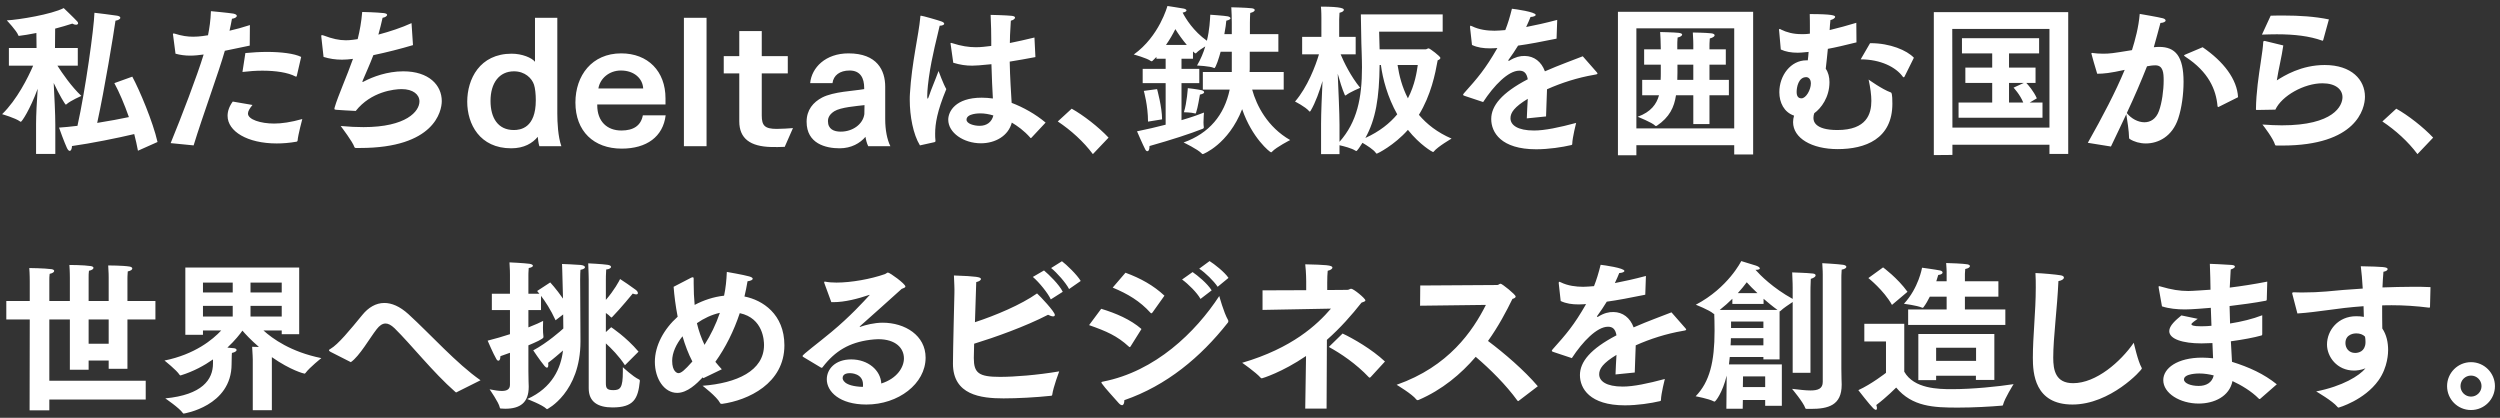 <svg width="371" height="62" viewBox="0 0 371 62" fill="none" xmlns="http://www.w3.org/2000/svg"><rect x="0" y="0" width="371" height="62" fill="#333333" stroke="none"/><path d="M23.376 21.072L20.472 22.368C20.328 21.576 20.136 20.736 19.92 19.896C17.496 20.472 13.464 21.288 10.68 21.672C10.68 22.08 10.536 22.392 10.344 22.392C10.224 22.392 10.056 22.248 9.912 21.912C9.576 21.192 8.832 19.176 8.76 18.936C9.552 18.888 10.488 18.792 11.496 18.672C12.672 13.392 13.944 4.224 14.016 1.896C14.16 1.896 16.92 2.256 17.376 2.328C17.688 2.376 17.856 2.496 17.856 2.64C17.856 2.808 17.592 3 17.136 3.072C16.872 4.992 15.528 13.176 14.424 18.24C16.2 17.952 17.928 17.64 19.128 17.376C18.456 15.456 17.688 13.656 16.968 12.336L19.632 11.376C20.712 13.368 22.704 18.096 23.376 21.072ZM5.352 22.848V18.408C5.352 17.112 5.472 14.88 5.592 13.176C4.44 16.296 3.24 18.072 3.096 18.072C3.072 18.072 3.024 18.072 2.976 18.024C2.304 17.52 0.312 16.944 0.312 16.944C2.52 14.808 4.176 11.472 4.92 9.744H1.32V7.128H5.424L5.4 4.896C4.32 5.112 3.408 5.256 2.952 5.304C2.88 5.304 2.832 5.328 2.808 5.328C2.76 5.328 2.736 5.304 2.712 5.232C2.472 4.56 1.008 3.024 1.008 3.024C2.832 2.928 7.632 2.136 9.456 1.2C9.456 1.2 10.968 2.64 11.472 3.192C11.544 3.288 11.592 3.36 11.592 3.456C11.592 3.576 11.472 3.672 11.28 3.672C11.112 3.672 10.944 3.624 10.728 3.504C9.936 3.768 9.072 4.008 8.184 4.248L8.16 7.128H11.544V9.744H8.52C9.24 10.872 10.608 12.864 12.072 14.232C12.072 14.232 10.44 14.952 9.888 15.456C9.84 15.504 9.792 15.528 9.768 15.528C9.672 15.528 8.808 14.112 7.968 12.312C8.064 14.112 8.208 16.944 8.208 18.504V22.848H5.352ZM35.981 10.68L36.413 7.872C37.445 7.776 38.549 7.704 39.605 7.704C41.717 7.704 43.685 7.944 44.693 8.448L44.045 11.256C44.021 11.328 43.997 11.376 43.949 11.376C43.925 11.376 43.901 11.376 43.853 11.352C42.725 10.752 40.901 10.488 38.933 10.488C37.973 10.488 36.965 10.56 35.981 10.68ZM34.541 15.072L37.469 15.576C37.037 16.104 36.797 16.512 36.797 16.848C36.797 17.736 38.669 18.336 40.685 18.336C41.789 18.336 43.157 18.144 44.861 17.664C44.861 17.664 44.213 20.088 44.165 20.856C44.141 20.928 44.117 21 44.021 21.024C42.941 21.216 41.957 21.288 41.069 21.288C36.701 21.288 33.773 19.488 33.773 17.184C33.773 16.512 34.013 15.792 34.541 15.072ZM28.733 21.576L25.325 21.24C26.933 17.328 29.261 11.232 30.221 8.088C29.525 8.184 28.853 8.256 28.229 8.256C27.461 8.256 26.741 8.16 26.045 7.968L25.685 5.208C25.685 5.16 25.661 5.112 25.661 5.064C25.661 4.992 25.685 4.968 25.757 4.968C25.805 4.968 25.853 4.968 25.925 4.992C26.981 5.328 27.821 5.448 28.661 5.448C28.925 5.448 29.597 5.448 30.869 5.232C31.085 4.152 31.253 3.024 31.301 1.656C31.301 1.656 33.869 1.896 34.613 2.016C34.997 2.088 35.141 2.232 35.141 2.352C35.141 2.544 34.853 2.736 34.421 2.784C34.349 3.24 34.205 3.912 34.061 4.56C35.021 4.344 36.053 4.056 37.085 3.72L37.061 6.768C35.813 7.032 34.541 7.296 33.365 7.536C32.525 10.536 30.053 17.256 28.733 21.576ZM48.015 8.448L47.679 5.424C47.679 5.4 47.679 5.376 47.679 5.328C47.679 5.232 47.703 5.208 47.775 5.208C47.847 5.208 47.967 5.256 48.063 5.28C49.335 5.76 50.319 5.976 51.327 5.976C51.663 5.976 52.023 5.952 52.383 5.904C52.623 5.88 52.839 5.832 53.079 5.808C53.391 4.56 53.631 3.24 53.751 1.776C53.919 1.776 55.839 1.824 56.967 1.944C57.303 1.992 57.447 2.088 57.447 2.208C57.447 2.376 57.159 2.592 56.775 2.64C56.607 3.384 56.391 4.296 56.151 5.136C57.855 4.68 59.607 4.104 61.071 3.432L61.287 6.696C59.439 7.248 57.351 7.776 55.407 8.184C54.879 9.576 54.207 11.04 53.847 11.904C53.799 12.024 53.775 12.096 53.775 12.144C53.775 12.168 53.775 12.168 53.799 12.168C53.847 12.168 53.919 12.144 54.039 12.072C55.311 11.4 57.471 10.584 59.847 10.584C63.663 10.584 65.559 12.648 65.559 15C65.559 16.512 64.455 21.96 53.439 21.96C53.223 21.96 53.031 21.96 52.815 21.96C52.695 21.96 52.647 21.936 52.599 21.84C52.335 21.024 50.727 18.936 50.559 18.696C51.807 18.816 52.935 18.864 53.943 18.864C60.303 18.864 62.247 16.512 62.247 15.048C62.247 14.04 61.311 13.224 59.607 13.224C58.503 13.224 55.071 13.584 52.791 16.464C52.407 16.464 49.935 16.296 49.935 16.296C49.719 16.272 49.623 16.272 49.623 16.128C49.623 16.08 49.647 16.008 49.671 15.912C50.151 14.256 51.519 11.208 52.383 8.736C51.807 8.808 51.279 8.856 50.751 8.856C49.767 8.856 48.879 8.712 48.015 8.448ZM83.305 21.696H80.041C79.897 21.264 79.849 20.664 79.801 20.304C79.033 21.24 77.785 22.008 75.865 22.008C71.185 22.008 69.337 18.408 69.337 15.096C69.337 11.736 71.185 7.968 75.937 7.968C77.473 7.968 78.913 8.568 79.393 9.168V2.64H82.705V16.848C82.705 18.144 82.801 20.256 83.305 21.696ZM76.249 19.296C77.233 19.296 79.513 19.008 79.513 14.88C79.513 13.968 79.417 13.08 79.249 12.576C78.937 11.616 77.905 10.584 76.273 10.584C74.089 10.584 72.793 12.312 72.793 14.976C72.793 17.496 73.897 19.296 76.249 19.296ZM95.4 17.112H98.784C98.4 20.28 95.976 22.056 92.256 22.056C88.128 22.056 85.392 19.488 85.392 15.216C85.392 11.208 87.84 7.92 92.184 7.92C96.144 7.92 98.76 10.56 98.76 14.592V15.504H88.632C88.632 15.552 88.632 15.576 88.632 15.624C88.632 18.024 90.096 19.368 92.208 19.368C94.008 19.368 95.112 18.648 95.4 17.112ZM88.8 13.128H95.448C95.376 11.664 94.128 10.464 92.136 10.464C90.408 10.464 89.04 11.64 88.8 13.128ZM101.492 21.696V2.64H104.852V21.696H101.492ZM109.708 18V10.896H107.404V8.328H109.708V4.608H113.044V8.328H116.908V10.896H113.044V17.136C113.044 18.648 113.5 19.128 115.276 19.128C115.924 19.128 117.172 19.056 117.676 19.008L116.452 21.792C115.876 21.816 114.94 21.84 114.46 21.816C111.34 21.744 109.708 20.568 109.708 18ZM132.133 21.696H128.845C128.629 21.288 128.485 20.64 128.437 20.304C127.645 21.24 126.349 22.008 124.597 22.008C122.533 22.008 119.701 21.312 119.701 18.072C119.701 16.296 120.685 15.168 122.005 14.472C123.733 13.584 126.637 13.512 128.245 13.224C128.245 13.152 128.245 13.104 128.245 13.032C128.245 11.64 127.717 10.464 126.085 10.464C124.621 10.464 123.685 11.184 123.541 12.336H120.229C120.445 10.032 122.509 7.92 125.917 7.92C130.189 7.92 131.365 10.464 131.365 12.864C131.365 12.888 131.365 12.912 131.365 12.936V17.688C131.365 19.296 131.653 20.736 132.133 21.696ZM128.269 16.944L128.293 15.6C127.093 15.744 124.765 15.912 123.805 16.512C122.893 17.088 122.869 17.736 122.869 17.976C122.869 19.176 123.757 19.536 124.765 19.536C126.517 19.536 128.053 18.456 128.269 16.944ZM141.464 9.312L141.08 6.6C141.056 6.528 141.056 6.48 141.056 6.456C141.056 6.408 141.08 6.36 141.128 6.36C141.176 6.36 141.248 6.384 141.32 6.408C142.64 6.84 143.768 7.008 144.824 7.008C145.592 7.008 146.312 6.912 147.104 6.816V6.12C147.104 5.04 147.08 3.648 147.008 2.208C147.008 2.208 149.336 2.256 150.176 2.352C150.512 2.4 150.632 2.496 150.632 2.616C150.632 2.784 150.392 2.976 150.008 3.072C149.96 3.744 149.912 5.016 149.888 5.232C149.888 5.616 149.864 6 149.864 6.384C150.992 6.168 152.192 5.88 153.512 5.568L153.656 8.472C152.288 8.736 151.016 8.952 149.84 9.144C149.888 11.568 150.032 13.632 150.128 15.264C151.832 15.912 153.656 16.92 155.168 18.192L153.08 20.424C153.032 20.472 153.008 20.496 152.96 20.496C152.936 20.496 152.912 20.472 152.888 20.424C151.952 19.368 150.992 18.696 150.152 18.192C149.648 20.16 147.704 21.264 145.568 21.264C143 21.264 140.72 19.704 140.72 17.76C140.72 16.56 141.776 14.496 145.688 14.496C146.264 14.496 146.816 14.544 147.344 14.616C147.272 13.32 147.176 11.496 147.128 9.528C145.52 9.696 144.704 9.744 144.272 9.744C143.336 9.744 142.496 9.624 141.464 9.312ZM138.68 21.096L136.52 21.576C135.512 19.944 135.008 17.208 135.008 14.832C135.008 14.52 135.008 14.208 135.032 13.92C135.296 9.312 136.352 5.136 136.568 2.592C136.592 2.4 136.568 2.328 136.664 2.328C136.88 2.328 139.304 3.024 139.736 3.192C140 3.288 140.12 3.408 140.12 3.528C140.12 3.672 139.856 3.816 139.448 3.816C139.136 5.28 138.296 8.256 137.84 11.544C137.792 11.88 137.6 13.32 137.6 14.28C137.6 14.52 137.624 14.64 137.672 14.64C137.72 14.64 137.792 14.472 137.912 14.112C138.152 13.344 138.824 11.808 139.28 10.536C139.28 10.536 140 12.504 140.432 13.224C139.064 16.512 138.776 18.384 138.776 19.824C138.776 20.16 138.776 20.52 138.824 20.88C138.824 20.904 138.824 20.928 138.824 20.928C138.824 21.048 138.752 21.048 138.68 21.096ZM147.416 17.136C146.792 16.944 146.12 16.824 145.472 16.824C145.328 16.824 143.432 16.824 143.432 17.76C143.432 18.36 144.536 18.672 145.376 18.672C146.432 18.672 147.176 18.12 147.416 17.136ZM156.974 18.024L159.038 16.128C160.766 17.088 163.046 18.864 164.51 20.424L162.182 22.872C160.79 21 158.918 19.32 156.974 18.024ZM172.982 18.504V12.336H169.574V10.224H172.982V8.712H171.614V8.448L171.038 9.024C170.99 9.072 170.942 9.096 170.894 9.096C170.87 9.096 170.822 9.072 170.774 9.048C170.198 8.616 168.254 8.088 168.254 8.088C172.046 5.376 173.246 0.888 173.246 0.888C173.246 0.888 175.142 1.176 175.646 1.272C175.91 1.32 176.078 1.44 176.078 1.536C176.078 1.68 175.886 1.8 175.502 1.872C175.958 2.76 177.086 4.608 179.102 6.048C179.51 4.392 179.558 2.952 179.606 2.184C179.606 2.184 181.718 2.328 182.198 2.424C182.438 2.472 182.606 2.592 182.606 2.712C182.606 2.832 182.414 2.976 181.982 3.072C181.958 3.456 181.862 4.176 181.694 5.064H182.798V3.36C182.798 2.928 182.774 1.632 182.726 1.08C182.726 1.08 184.934 1.128 185.726 1.224C186.038 1.248 186.206 1.368 186.206 1.488C186.206 1.656 185.966 1.824 185.534 1.92C185.51 2.232 185.486 2.856 185.486 3.408V5.064H189.71V7.68H185.462V9.936C185.462 10.176 185.462 10.44 185.438 10.68H190.502V13.296H185.822C186.47 15.672 188.102 18.864 191.462 20.784C191.462 20.784 189.422 21.816 188.774 22.512C188.726 22.56 188.678 22.608 188.63 22.608C188.462 22.608 185.798 20.472 184.334 16.2C182.294 21.432 178.55 22.872 178.502 22.872C178.43 22.872 178.382 22.824 178.334 22.776C177.758 22.152 175.646 21.144 175.646 21.144C179.462 19.776 181.694 17.064 182.486 13.296H178.502V10.68H182.798V7.68H181.142C180.926 8.496 180.422 10.104 180.206 10.104C180.182 10.104 180.158 10.104 180.134 10.08C179.63 9.816 177.638 9.72 177.638 9.72C178.19 8.784 178.598 7.8 178.862 6.888C178.382 7.176 177.83 7.536 177.542 7.848C177.494 7.896 177.47 7.92 177.422 7.92C177.374 7.92 177.35 7.896 177.278 7.848C177.206 7.776 177.11 7.704 177.038 7.632V8.712H175.334V10.224H177.974V12.336H175.334V17.832C176.894 17.376 178.094 16.944 178.67 16.704C178.67 16.704 178.598 17.496 178.598 18.168C178.598 18.432 178.622 18.696 178.646 18.864C178.646 18.888 178.646 18.912 178.646 18.912C178.646 19.032 178.574 19.056 178.502 19.104C176.63 19.848 173.894 20.736 170.582 21.672C170.582 21.72 170.582 21.768 170.582 21.792C170.582 22.224 170.438 22.44 170.27 22.44C170.174 22.44 170.054 22.368 169.958 22.176C169.622 21.552 168.734 19.488 168.734 19.488C170.198 19.2 171.662 18.84 172.982 18.504ZM178.07 14.04C177.974 14.496 177.782 15.888 177.494 16.728C177.47 16.8 177.446 16.848 177.398 16.848C177.374 16.848 177.35 16.848 177.302 16.824C176.846 16.68 175.694 16.656 175.694 16.656C176.15 15.192 176.27 13.08 176.27 13.08C176.27 13.08 177.734 13.248 178.334 13.392C178.526 13.44 178.694 13.56 178.694 13.68C178.694 13.824 178.526 13.944 178.07 14.04ZM172.454 17.712L170.366 18.048C170.366 15.672 169.742 13.488 169.742 13.488L171.71 13.224C171.71 13.224 172.454 15.912 172.454 17.712ZM173.03 6.672H176.126C175.454 5.88 174.878 5.064 174.422 4.32C174.062 5.04 173.606 5.856 173.03 6.672ZM196.046 22.872V18.384C196.046 16.776 196.166 14.112 196.262 12.024C195.83 13.488 195.23 15.216 194.486 16.464C194.438 16.512 194.414 16.56 194.366 16.56C194.342 16.56 194.318 16.56 194.294 16.512C193.694 15.816 192.182 15.072 192.182 15.072C194.03 12.936 195.23 9.768 195.734 8.064H193.238V5.472H196.094V2.616C196.094 2.616 196.094 1.512 196.022 0.984C199.214 0.984 199.43 1.296 199.43 1.464C199.43 1.632 199.214 1.8 198.782 1.896C198.758 2.232 198.734 2.88 198.734 2.88V5.472H201.182V8.064H198.95C199.406 9.168 200.462 11.352 201.854 13.032C201.854 13.032 200.294 13.68 199.742 14.136C199.718 14.16 199.67 14.16 199.646 14.16C199.622 14.16 199.598 14.16 199.574 14.112C199.166 13.176 198.806 11.976 198.518 10.944C198.614 13.224 198.782 16.848 198.782 18.528V21.048C201.398 18.096 202.118 14.544 202.118 10.008C202.118 9.264 202.094 8.52 202.07 7.728C201.998 6.168 201.998 4.008 201.95 2.136H214.094V4.704H204.662C204.686 5.592 204.71 6.408 204.734 7.32H211.574C211.718 7.32 211.862 7.176 212.006 7.176C212.198 7.176 213.758 8.376 213.758 8.592C213.758 8.76 213.542 8.88 213.35 8.952C212.99 10.968 212.366 14.088 210.566 17.04C211.742 18.432 213.302 19.656 215.414 20.568C215.414 20.568 213.374 21.744 212.774 22.488C212.75 22.536 212.702 22.56 212.654 22.56C212.582 22.56 210.734 21.528 208.934 19.272C206.894 21.576 204.398 22.8 204.326 22.8C204.278 22.8 204.23 22.776 204.182 22.704C203.846 22.2 202.838 21.576 202.19 21.192C201.902 21.672 201.398 22.416 201.278 22.416C201.254 22.416 201.206 22.392 201.158 22.368C200.582 21.984 199.406 21.696 198.782 21.552V22.872H196.046ZM210.398 9.648H207.398C207.638 11.208 208.07 12.936 208.934 14.592C209.99 12.552 210.254 10.632 210.398 9.648ZM204.926 9.648H204.734C204.686 14.52 204.158 17.712 202.622 20.472C204.734 19.512 206.246 18.288 207.35 16.968C205.91 14.4 205.19 11.688 204.926 9.648ZM220.098 15.144L217.362 14.232C217.218 14.184 217.122 14.136 217.122 14.064C217.122 14.016 217.17 13.944 217.242 13.848C219.282 11.568 220.41 10.272 222.21 7.128C222.09 7.128 221.97 7.128 221.85 7.152C221.586 7.152 221.346 7.176 221.13 7.176C220.122 7.176 219.258 7.056 218.442 6.672L218.154 4.056C218.154 4.032 218.154 3.984 218.154 3.96C218.154 3.864 218.178 3.816 218.25 3.816C218.274 3.816 218.346 3.84 218.442 3.888C219.498 4.416 220.746 4.56 221.778 4.56C222.234 4.56 222.762 4.512 223.386 4.464C223.746 3.576 224.082 2.472 224.37 1.296C224.85 1.344 227.898 1.776 227.898 2.208C227.898 2.352 227.61 2.496 227.13 2.52C227.01 2.856 226.746 3.432 226.482 4.008C227.85 3.744 229.386 3.408 231.09 2.952L230.994 5.736C228.762 6.192 226.866 6.552 225.282 6.768C224.898 7.416 224.322 8.256 223.866 8.88C223.842 8.904 223.818 8.928 223.818 8.952C223.818 9 223.866 9.024 223.914 9.024C223.962 9.024 224.01 9 224.034 8.976C224.85 8.472 225.594 8.28 226.29 8.304C227.658 8.328 228.738 9.144 229.266 10.584C231.45 9.624 233.562 8.88 234.882 8.352L236.946 10.704C237.018 10.8 237.066 10.848 237.066 10.896C237.066 11.04 236.802 11.064 236.514 11.112C234.138 11.52 231.714 12.288 229.578 13.248C229.554 14.304 229.458 16.104 229.434 17.28L226.578 17.568C226.602 16.656 226.674 15.576 226.722 14.664C224.706 15.888 224.154 16.728 224.154 17.544C224.154 18.552 225.186 19.368 227.658 19.368C229.242 19.368 231.402 18.912 233.898 18.24C233.898 18.24 233.346 20.4 233.322 21.336C233.322 21.48 233.274 21.504 233.178 21.528C231.858 21.84 229.842 22.152 227.97 22.152C222.738 22.152 221.298 19.632 221.298 17.664C221.298 15.696 222.858 13.776 226.722 11.76C226.554 10.8 226.122 10.488 225.474 10.488H225.45C223.842 10.488 221.706 12.672 220.098 15.144ZM240.102 23.04V1.752H260.166V22.92H257.358V21.552H242.838V23.04H240.102ZM242.838 19.056H257.358V4.2H242.838V19.056ZM243.702 14.136V11.856H246.438C246.462 11.496 246.462 11.112 246.462 10.752V9.6H243.99V7.32H246.462C246.438 6.216 246.414 5.208 246.366 4.752C246.366 4.752 248.502 4.8 249.102 4.872C249.486 4.92 249.63 5.016 249.63 5.136C249.63 5.304 249.342 5.496 248.958 5.568C248.91 5.952 248.91 6.6 248.91 6.6V7.32H251.286V6.576C251.286 6.576 251.286 5.712 251.214 4.824C251.214 4.824 253.134 4.848 253.95 4.944C254.238 4.968 254.454 5.088 254.454 5.232C254.454 5.376 254.262 5.568 253.734 5.712C253.686 6.216 253.686 6.744 253.686 6.744V7.32H256.11V9.6H253.686V11.856H256.566V14.136H253.686V18.408H251.286V14.136H248.718C248.454 15.912 247.758 17.4 245.862 18.672C245.814 18.696 245.79 18.696 245.742 18.696C245.694 18.696 245.67 18.696 245.622 18.648C245.214 18.192 243.03 17.328 243.03 17.328C245.022 16.608 245.838 15.432 246.198 14.136H243.702ZM248.91 11.856H251.286V9.6H248.934V10.776C248.934 11.136 248.91 11.496 248.91 11.856ZM276.125 8.808L277.517 6.408C277.541 6.408 277.589 6.408 277.613 6.408C280.469 6.408 282.989 7.464 284.021 8.568L282.629 11.376C282.605 11.424 282.557 11.472 282.509 11.472C282.485 11.472 282.437 11.448 282.389 11.4C281.357 9.96 279.077 8.808 276.125 8.808ZM264.269 7.344L264.029 4.632C264.029 4.56 264.005 4.488 264.005 4.44C264.005 4.344 264.029 4.296 264.101 4.296C264.149 4.296 264.221 4.32 264.317 4.392C265.133 4.8 266.141 5.064 267.293 5.064C267.437 5.064 267.557 5.064 267.701 5.064C267.989 5.064 268.277 5.04 268.589 4.992C268.589 4.728 268.589 4.44 268.589 4.152C268.589 3.48 268.589 2.808 268.565 2.088C271.949 2.088 272.333 2.304 272.333 2.496C272.333 2.688 271.997 2.904 271.637 2.976C271.589 3.432 271.541 3.936 271.517 4.464C272.837 4.152 274.205 3.768 275.477 3.384L275.501 6.288C273.845 6.696 272.453 7.032 271.253 7.248C271.157 8.208 271.061 9.216 270.941 10.2C271.325 10.752 271.493 11.448 271.493 12.192C271.493 14.448 270.245 16.08 269.237 16.8C269.165 17.016 269.117 17.232 269.117 17.448C269.117 17.472 269.117 17.496 269.117 17.52C269.117 17.904 269.237 19.296 272.669 19.296C277.037 19.296 277.709 16.872 277.709 14.976C277.709 14.088 277.565 13.032 277.301 11.808C277.301 11.808 279.293 13.248 280.565 13.704C280.709 13.728 280.829 13.896 280.829 15.384C280.829 20.64 276.773 22.128 272.717 22.128C268.853 22.128 266.093 20.496 266.093 18.12C266.093 17.808 266.141 17.496 266.237 17.16C264.749 16.656 264.053 15.216 264.053 13.68C264.053 11.184 265.757 8.952 268.061 8.952H268.277C268.325 8.544 268.373 8.136 268.397 7.704C267.461 7.8 267.029 7.824 266.789 7.824C265.829 7.824 264.989 7.68 264.269 7.344ZM267.341 14.592C268.013 14.592 268.733 13.32 268.733 12.384C268.733 11.688 268.349 11.448 268.037 11.448C266.885 11.448 266.621 12.96 266.621 13.632C266.621 14.28 266.861 14.592 267.341 14.592ZM286.979 23.016V1.8H306.923V22.848H304.139V21.48H289.739V22.992L286.979 23.016ZM289.739 18.936H304.139V4.296H289.715L289.739 18.936ZM290.651 17.472V15.216H295.643V12.312H291.659V10.032H295.643V7.92H291.155V5.664H302.603V7.92H298.139V10.032H302.075V12.312H300.707C300.995 12.624 301.787 13.512 302.267 14.592L301.211 15.216H303.107V17.472H290.651ZM298.139 15.216H300.251C299.771 14.016 298.811 13.008 298.811 13.008L300.323 12.312H298.139V15.216ZM324.376 8.064L326.872 7.008C329.992 9.144 331.984 11.76 332.128 14.424L329.296 15.84C329.248 15.864 329.2 15.888 329.176 15.888C329.128 15.888 329.104 15.84 329.08 15.744C328.864 13.296 327.76 10.68 324.352 8.448C324.184 8.328 324.112 8.28 324.112 8.232C324.112 8.184 324.208 8.136 324.376 8.064ZM313.264 21.744L309.832 21.192C312.064 17.232 313.936 13.656 315.304 10.368C313.12 10.848 312.184 10.944 311.224 10.944C311.008 10.296 310.36 7.992 310.36 7.944C310.36 7.896 310.408 7.848 310.48 7.848C310.528 7.848 310.576 7.872 310.624 7.872C310.984 7.92 311.488 7.968 312.064 7.968C313.12 7.968 313.432 7.92 316.384 7.44C316.864 5.904 317.368 4.056 317.536 2.064C317.536 2.064 320.368 2.544 320.968 2.712C321.256 2.784 321.376 2.928 321.376 3.048C321.376 3.216 321.088 3.384 320.608 3.408C320.392 4.176 320.008 5.712 319.624 7.008C319.888 6.984 320.152 6.96 320.416 6.96C322.816 6.96 324.04 8.328 324.04 12.144C324.04 13.944 323.776 16.008 323.248 17.592C322.36 20.256 320.296 21.288 318.448 21.288C317.56 21.288 316.72 21.048 316.072 20.64C315.976 20.592 315.952 20.544 315.952 20.424C315.952 19.536 315.664 17.712 315.544 16.944C314.848 18.456 314.08 20.016 313.264 21.744ZM315.616 16.776C316.264 17.592 317.272 18.144 318.232 18.144C319.12 18.144 319.96 17.664 320.392 16.464C320.824 15.288 321.088 13.416 321.088 11.952C321.088 10.824 321.016 9.696 319.864 9.696C319.384 9.696 319.024 9.768 318.616 9.84C317.704 12.144 316.744 14.376 315.616 16.776ZM335.672 5.136L336.968 2.328C337.616 2.304 338.264 2.304 338.912 2.304C341.24 2.304 343.496 2.448 345.608 2.88L344.768 5.928C344.744 5.976 344.72 6.048 344.672 6.048C344.648 6.048 344.624 6.024 344.6 6.024C342.728 5.352 340.496 5.088 337.88 5.088C337.184 5.088 336.44 5.112 335.672 5.136ZM336.08 6.072L338.84 6.744C338.624 8.352 338.12 10.32 337.88 11.928C338.936 11.256 341.504 9.648 344.984 9.648C348.992 9.648 350.96 11.856 350.96 14.352C350.96 16.152 349.688 21.6 338.672 21.6C338.384 21.6 338.096 21.6 337.832 21.6C337.712 21.6 337.64 21.576 337.616 21.48C337.352 20.568 335.984 18.768 335.744 18.48C336.776 18.552 337.736 18.6 338.624 18.6C346.352 18.6 347.624 15.672 347.624 14.424C347.624 13.296 346.64 12.36 344.648 12.36C341.936 12.36 338.624 14.208 337.664 16.272C337.448 16.272 335.096 16.32 334.904 16.32C334.808 16.32 334.784 16.32 334.784 16.2C334.808 13.752 335.192 11.232 335.504 9.168C335.696 7.896 335.84 6.888 335.864 6.24C335.864 6.12 335.96 6.072 336.032 6.072C336.056 6.072 336.056 6.072 336.08 6.072ZM353.544 18.024L355.608 16.128C357.336 17.088 359.616 18.864 361.08 20.424L358.752 22.872C357.36 21 355.488 19.32 353.544 18.024ZM4.392 60.896L4.416 47.408H0.936V44.672H4.416V41.768C4.416 41.768 4.416 40.592 4.344 39.776C4.344 39.776 6.576 39.8 7.656 39.944C7.92 39.992 8.04 40.088 8.04 40.208C8.04 40.376 7.824 40.544 7.368 40.64C7.32 40.976 7.32 41.336 7.32 41.576C7.32 41.72 7.32 41.816 7.32 41.816V44.672H10.368V41.24C10.368 41.24 10.368 40.16 10.296 39.32C10.296 39.32 12.408 39.32 13.488 39.488C13.752 39.536 13.872 39.632 13.872 39.752C13.872 39.92 13.656 40.088 13.2 40.184C13.152 40.52 13.152 40.88 13.152 41.096C13.152 41.264 13.152 41.36 13.152 41.36V44.672H16.128V41.192C16.128 41.192 16.128 40.232 16.056 39.392C16.056 39.392 18.264 39.392 19.248 39.56C19.512 39.608 19.632 39.728 19.632 39.848C19.632 40.016 19.416 40.184 18.96 40.28C18.912 40.784 18.912 41.336 18.912 41.336V44.672H23.064V47.408H18.912V54.728H16.128V53.504H13.152V54.872H10.368V47.408H7.32V56.504H21.624V59.288H7.32V60.896H4.392ZM13.152 51.008H16.128V47.408H13.152V51.008ZM37.512 60.872V53.36C37.512 53.36 37.488 52.328 37.416 51.464C37.416 51.464 37.848 51.488 38.424 51.488C37.224 50.456 36.384 49.544 35.976 49.064C35.64 49.544 34.896 50.504 33.744 51.584C34.176 51.632 34.536 51.656 34.752 51.68C34.968 51.704 35.112 51.824 35.112 51.944C35.112 52.088 34.896 52.28 34.416 52.376C34.416 52.376 34.368 52.88 34.368 54.032C34.368 60.296 27.264 61.376 27.264 61.376C27.216 61.376 27.168 61.352 27.12 61.28C26.64 60.56 24.528 59.12 24.528 59.12C30 58.592 31.608 56.336 31.608 53.936V53.336C30.312 54.248 28.728 55.112 26.88 55.688C26.832 55.688 26.808 55.712 26.784 55.712C26.736 55.712 26.688 55.688 26.64 55.616C26.232 54.944 24.408 53.504 24.408 53.504C28.92 52.592 31.584 50.384 32.832 49.04H30.12V49.688H27.504V39.704H44.4V49.592H41.808V49.04H39.096C40.44 50.264 43.176 52.232 47.688 53.144C47.688 53.144 45.96 54.512 45.336 55.352C45.288 55.424 45.24 55.448 45.192 55.448C45.12 55.448 43.152 54.968 40.344 53V60.872H37.512ZM37.176 43.4H41.808V41.936H37.176V43.4ZM37.176 46.976H41.808V45.392H37.176V46.976ZM30.12 43.4H34.536V41.936H30.12V43.4ZM30.12 46.976H34.536V45.392H30.12V46.976ZM52.062 53.744L49.086 52.232C48.894 52.136 48.822 52.04 48.822 51.968C48.822 51.896 48.918 51.848 49.038 51.776C50.19 51.104 51.918 48.992 53.79 46.712C54.654 45.656 55.758 44.96 57.03 44.96C58.11 44.96 59.31 45.44 60.606 46.616C63.918 49.64 67.758 53.96 71.31 56.432L67.854 58.16C67.782 58.208 67.734 58.232 67.686 58.232C67.662 58.232 67.614 58.208 67.542 58.136C64.278 55.28 61.014 51.128 58.542 48.704C58.038 48.224 57.606 48.008 57.222 48.008C56.742 48.008 56.31 48.32 55.902 48.848C54.87 50.168 53.358 52.856 52.062 53.744ZM87.366 57.632V41.48C87.366 41.48 87.342 40.016 87.294 39.08C87.294 39.08 89.358 39.176 90.15 39.296C90.534 39.344 90.678 39.488 90.678 39.608C90.678 39.776 90.39 39.968 89.958 39.992C89.91 40.544 89.91 41.552 89.91 41.552V44.504C91.134 43.112 91.902 41.672 92.022 41.408C92.334 41.6 93.822 42.608 94.35 43.016C94.566 43.184 94.662 43.352 94.662 43.496C94.662 43.616 94.59 43.688 94.398 43.688C94.278 43.688 94.11 43.64 93.894 43.568C93.894 43.568 92.094 45.776 90.87 47.024C90.822 47.072 90.774 47.12 90.726 47.12C90.702 47.12 90.678 47.096 90.63 47.048C90.462 46.856 90.198 46.64 89.91 46.448V49.28L90.702 48.56C90.702 48.56 92.91 50 94.758 52.184L92.742 54.2C91.854 52.832 90.702 51.68 89.91 50.96V56.816C89.91 57.56 90.006 57.896 91.014 57.896C92.07 57.896 92.43 57.536 92.43 55.136C92.43 54.944 92.43 54.728 92.43 54.488C92.43 54.488 93.894 55.88 94.83 56.312C94.926 56.36 94.95 56.384 94.95 56.48C94.95 56.504 94.95 56.528 94.95 56.576C94.686 59.192 94.038 60.464 90.894 60.464C88.71 60.464 87.366 59.624 87.366 57.632ZM75.678 57.104V52.352C75.222 52.52 74.742 52.688 74.262 52.856C74.262 53.312 74.118 53.528 73.974 53.528C73.854 53.528 73.758 53.456 73.662 53.288C73.206 52.52 72.366 50.552 72.366 50.552C73.518 50.264 74.646 49.928 75.678 49.592V46.016H72.99V43.592H75.678V40.76C75.678 40.76 75.678 39.776 75.606 38.936C75.606 38.936 77.766 39.032 78.606 39.152C78.918 39.2 79.086 39.32 79.086 39.44C79.086 39.56 78.894 39.704 78.462 39.776C78.414 40.256 78.414 40.856 78.414 40.856V43.592H80.046C79.83 43.328 79.71 43.184 79.71 43.184L81.654 41.912C81.654 41.912 82.494 42.8 83.55 44.312C83.454 40.088 83.406 39.32 83.406 39.176C83.406 39.176 85.446 39.248 86.19 39.32C86.598 39.368 86.814 39.512 86.814 39.656C86.814 39.8 86.598 39.968 86.142 40.04C86.118 40.376 86.094 40.712 86.094 41.528C86.094 44.24 86.142 49.976 86.142 50.552C86.142 50.6 86.142 50.624 86.142 50.672C86.142 58.232 81.222 60.728 81.174 60.728C81.15 60.728 81.126 60.704 81.078 60.656C80.502 60.08 78.246 59.216 78.246 59.216C81.99 57.536 83.238 54.608 83.55 52.016C82.902 52.568 82.086 53.288 81.342 53.84C81.366 53.96 81.366 54.056 81.366 54.152C81.366 54.392 81.318 54.56 81.174 54.56C81.078 54.56 80.958 54.488 80.814 54.32C80.094 53.456 79.134 51.992 79.134 51.992C81.246 50.864 83.286 49.04 83.598 48.752L83.574 46.664L82.446 47.528C81.726 45.944 80.862 44.648 80.286 43.904V46.016H78.414V48.584C79.47 48.176 80.238 47.816 80.598 47.624C80.598 47.624 80.574 48.104 80.574 48.656C80.574 49.112 80.598 49.616 80.646 49.928C80.646 49.976 80.646 50.024 80.646 50.048C80.646 50.288 79.446 50.816 78.414 51.248V55.088C78.414 56.264 78.462 57.176 78.462 57.344C78.462 57.368 78.462 57.392 78.462 57.416C78.462 59.744 77.19 60.656 74.982 60.656C74.814 60.656 74.622 60.632 74.454 60.632C74.262 60.632 74.19 60.632 74.166 60.464C74.022 59.72 72.654 57.776 72.654 57.776C73.374 57.92 73.998 58.016 74.478 58.016C75.246 58.016 75.678 57.752 75.678 57.104ZM104.381 56.12L104.285 56C103.397 56.936 102.005 58.304 100.493 58.304C98.573 58.304 97.181 56.216 97.181 53.696C97.181 51.296 98.501 48.848 100.565 47C100.253 45.392 100.061 43.856 99.965 42.56L102.605 41.192C102.677 41.168 102.749 41.144 102.797 41.144C102.893 41.144 102.941 41.192 102.941 41.384C102.941 41.6 102.941 41.84 102.941 42.056C102.941 43.16 102.989 44.216 103.085 45.248C104.405 44.552 105.893 44.048 107.453 43.88C107.693 42.752 107.813 41.576 107.861 40.352C107.861 40.352 110.381 40.784 111.197 41.024C111.533 41.12 111.701 41.24 111.701 41.36C111.701 41.528 111.437 41.672 110.933 41.744C110.813 42.512 110.645 43.256 110.477 44C113.165 44.528 116.405 46.616 116.405 51.248C116.405 56.912 111.005 59.408 107.141 59.936C106.997 59.936 106.901 59.912 106.853 59.792C106.373 58.856 104.261 57.248 104.261 57.248C109.325 56.864 113.381 55.04 113.381 51.2C113.381 50.6 113.285 47.216 109.781 46.472C108.893 49.136 107.669 51.584 106.157 53.696C106.469 54.08 106.781 54.44 107.117 54.8L104.381 56.12ZM104.549 51.176C105.461 49.736 106.253 48.128 106.829 46.424C105.629 46.688 104.453 47.24 103.421 47.96C103.685 49.088 104.069 50.168 104.549 51.176ZM102.749 53.648C102.149 52.496 101.669 51.224 101.285 49.904C100.349 51.056 99.749 52.352 99.749 53.552C99.749 55.136 100.493 55.376 100.661 55.376C101.093 55.376 101.573 54.968 102.749 53.648ZM121.808 54.536L119.168 52.952C119.12 52.904 119.096 52.856 119.096 52.832C119.096 52.616 121.352 50.96 123.368 49.28C126.176 46.952 128.192 44.72 129.032 43.808C129.056 43.784 129.08 43.784 129.08 43.76H129.056C129.032 43.76 128.984 43.76 128.936 43.784C127.304 44.336 125.36 44.84 123.68 44.84C123.584 44.84 123.464 44.84 123.368 44.84L122.312 41.96C122.312 41.936 122.312 41.912 122.312 41.888C122.312 41.816 122.336 41.792 122.384 41.792C122.408 41.792 122.408 41.792 122.432 41.792C122.912 41.888 123.488 41.936 124.136 41.936C126.344 41.936 129.224 41.408 131.288 40.688C131.552 40.592 131.624 40.448 131.768 40.448C132.056 40.448 134.36 42.128 134.36 42.512C134.36 42.68 134.12 42.752 133.808 42.872C131.984 44.528 129.344 46.88 127.64 48.392C127.592 48.44 127.568 48.464 127.568 48.488C127.568 48.512 127.592 48.512 127.616 48.512C127.64 48.512 127.688 48.512 127.712 48.488C128.432 48.224 129.752 47.888 130.976 47.888C134.312 47.888 137.36 49.784 137.36 53.072C137.36 56.96 133.304 60.032 128.576 60.032C124.592 60.032 122.696 58.112 122.696 56.288C122.696 54.8 123.92 53.336 126.32 53.336C128.816 53.336 130.688 54.944 130.784 56.912C133.136 56.168 134.144 54.488 134.144 53.192C134.144 51.656 132.92 50.336 130.328 50.336C129.944 50.336 129.536 50.384 129.104 50.432C126.032 50.84 123.944 52.064 122.096 54.464C122.048 54.536 122 54.584 121.952 54.584C121.904 54.584 121.88 54.56 121.808 54.536ZM128.048 57.416C128.072 57.296 128.072 57.176 128.072 57.08C128.072 55.376 126.224 55.376 126.128 55.376C125.84 55.376 125.048 55.424 125.048 56.096C125.048 56.24 125.096 57.32 128.048 57.416ZM155.986 39.776L157.594 38.768C158.242 39.248 159.85 40.784 160.378 41.696L158.65 42.896C158.17 41.96 156.85 40.472 155.986 39.776ZM153.274 41.096L154.93 40.136C155.674 40.76 157.186 42.224 157.714 43.304L155.938 44.432C155.53 43.52 154.21 41.888 153.274 41.096ZM157.186 55.112C157.186 55.112 156.298 57.464 156.154 58.568C156.154 58.64 156.106 58.736 155.962 58.736C153.706 58.976 150.97 59.12 148.93 59.12C145.546 59.12 141.418 58.616 141.418 53.96C141.418 52.112 141.634 43.544 141.634 43.544C141.658 42.776 141.61 42.104 141.562 40.88C144.97 41 145.57 41.12 145.57 41.408C145.57 41.576 145.306 41.768 144.874 41.864C144.874 42.008 144.85 42.152 144.682 47.816C147.754 46.808 151.522 45.224 153.898 43.544C154.354 43.952 156.538 46.256 156.538 46.736C156.538 46.88 156.442 46.952 156.274 46.952C156.082 46.952 155.818 46.856 155.53 46.712C152.146 48.464 147.61 50.072 144.562 51.008C144.538 52.16 144.514 52.952 144.514 53.12C144.514 55.352 145.234 55.928 148.402 55.928C150.538 55.928 153.922 55.664 157.186 55.112ZM177.964 39.872L179.5 38.744C180.196 39.176 181.732 40.376 182.308 41.24L180.7 42.56C180.124 41.696 178.876 40.472 177.964 39.872ZM175.42 41.48L176.98 40.376C177.724 40.88 179.14 42.032 179.812 43.088L178.156 44.36C177.652 43.448 176.356 42.152 175.42 41.48ZM165.124 42.68L167.02 40.472C169.252 41.288 171.196 42.368 172.804 43.88L171.028 46.376C170.956 46.448 170.908 46.496 170.86 46.496C170.812 46.496 170.788 46.472 170.74 46.424C169.18 44.696 167.38 43.616 165.124 42.68ZM180.94 43.928C180.94 43.928 181.588 46.352 182.236 47.48C182.284 47.552 182.284 47.624 182.284 47.672C182.284 47.768 182.26 47.84 182.188 47.912C178.18 53 173.116 57.224 166.852 59.384C166.852 59.84 166.732 60.128 166.516 60.128C166.372 60.128 166.204 60.032 166.012 59.816C165.46 59.168 163.948 57.56 163.516 56.912C163.468 56.84 163.444 56.792 163.444 56.768C163.444 56.672 163.564 56.648 163.708 56.624C171.436 55.112 177.412 49.328 180.94 43.928ZM161.62 48.248L163.42 45.824C165.628 46.496 167.764 47.408 169.396 48.824L167.788 51.392C167.74 51.464 167.716 51.512 167.644 51.512C167.62 51.512 167.572 51.488 167.524 51.44C165.772 49.832 164.212 49.16 161.62 48.248ZM197.2 51.488L199.24 49.496C200.824 50.24 203.584 51.824 205.528 53.648L203.392 55.976C203.344 56 203.296 56.048 203.248 56.048C203.224 56.048 203.176 56.024 203.152 56C201.256 53.984 198.928 52.424 197.2 51.488ZM193.696 60.632L193.816 52.832C190.264 55.256 187.312 56.144 187.264 56.144C187.216 56.144 187.144 56.12 187.096 56.072C186.328 55.208 184.336 53.84 184.336 53.84C191.776 51.656 195.448 48.2 197.512 45.8L187.36 45.992V43.088L193.84 43.064V41.744C193.84 41.744 193.84 40.448 193.696 39.224C196.648 39.296 197.728 39.344 197.728 39.704C197.728 39.896 197.464 40.088 197.032 40.184C196.984 40.592 196.96 41.312 196.96 41.96V43.04L199.96 43.016C200.2 43.016 200.32 42.848 200.512 42.848C200.872 42.848 202.624 44.288 202.624 44.576C202.624 44.72 202.408 44.792 202.048 44.912C200.608 46.736 198.928 48.656 196.912 50.432L196.864 60.632H193.696ZM210.74 45.368L210.764 42.368L222.188 42.296C222.404 42.296 222.5 42.104 222.692 42.104C222.908 42.104 224.924 43.712 224.924 44C224.924 44.144 224.78 44.264 224.444 44.36C223.556 46.184 222.38 48.416 220.82 50.6C223.196 52.376 226.22 54.968 228.212 57.32L225.38 59.48C225.332 59.504 225.308 59.528 225.284 59.528C225.26 59.528 225.236 59.504 225.188 59.456C223.484 57.104 221.132 54.776 218.996 52.952C216.812 55.496 214.028 57.848 210.5 59.36C210.452 59.36 210.428 59.384 210.38 59.384C210.308 59.384 210.236 59.36 210.188 59.288C209.564 58.472 207.26 57.104 207.26 57.104C214.988 54.392 218.564 49.112 220.508 45.248L210.74 45.368ZM233.262 53.144L230.526 52.232C230.382 52.184 230.286 52.136 230.286 52.064C230.286 52.016 230.334 51.944 230.406 51.848C232.446 49.568 233.574 48.272 235.374 45.128C235.254 45.128 235.134 45.128 235.014 45.152C234.75 45.152 234.51 45.176 234.294 45.176C233.286 45.176 232.422 45.056 231.606 44.672L231.318 42.056C231.318 42.032 231.318 41.984 231.318 41.96C231.318 41.864 231.342 41.816 231.414 41.816C231.438 41.816 231.51 41.84 231.606 41.888C232.662 42.416 233.91 42.56 234.942 42.56C235.398 42.56 235.926 42.512 236.55 42.464C236.91 41.576 237.246 40.472 237.534 39.296C238.014 39.344 241.062 39.776 241.062 40.208C241.062 40.352 240.774 40.496 240.294 40.52C240.174 40.856 239.91 41.432 239.646 42.008C241.014 41.744 242.55 41.408 244.254 40.952L244.158 43.736C241.926 44.192 240.03 44.552 238.446 44.768C238.062 45.416 237.486 46.256 237.03 46.88C237.006 46.904 236.982 46.928 236.982 46.952C236.982 47 237.03 47.024 237.078 47.024C237.126 47.024 237.174 47 237.198 46.976C238.014 46.472 238.758 46.28 239.454 46.304C240.822 46.328 241.902 47.144 242.43 48.584C244.614 47.624 246.726 46.88 248.046 46.352L250.11 48.704C250.182 48.8 250.23 48.848 250.23 48.896C250.23 49.04 249.966 49.064 249.678 49.112C247.302 49.52 244.878 50.288 242.742 51.248C242.718 52.304 242.622 54.104 242.598 55.28L239.742 55.568C239.766 54.656 239.838 53.576 239.886 52.664C237.87 53.888 237.318 54.728 237.318 55.544C237.318 56.552 238.35 57.368 240.822 57.368C242.406 57.368 244.566 56.912 247.062 56.24C247.062 56.24 246.51 58.4 246.486 59.336C246.486 59.48 246.438 59.504 246.342 59.528C245.022 59.84 243.006 60.152 241.134 60.152C235.902 60.152 234.462 57.632 234.462 55.664C234.462 53.696 236.022 51.776 239.886 49.76C239.718 48.8 239.286 48.488 238.638 48.488H238.614C237.006 48.488 234.87 50.672 233.262 53.144ZM270.497 56.672V40.784C270.497 40.784 270.497 39.92 270.425 39.056C270.425 39.056 272.681 39.176 273.521 39.296C273.833 39.344 274.001 39.464 274.001 39.608C274.001 39.752 273.761 39.944 273.305 40.016C273.257 40.616 273.257 41.192 273.257 41.192V54.728C273.257 55.904 273.305 56.84 273.305 57.008C273.305 57.032 273.305 57.08 273.305 57.104C273.305 60.152 271.313 60.68 268.721 60.68C268.529 60.68 268.337 60.68 268.145 60.68C268.025 60.68 267.953 60.68 267.905 60.56C267.617 59.696 265.937 57.704 265.937 57.704C266.993 57.824 267.929 57.944 268.673 57.944C269.801 57.944 270.497 57.68 270.497 56.672ZM258.641 57.44H261.953V55.856H258.665L258.641 57.44ZM256.889 48.68H261.689V47.72H256.889V48.68ZM256.817 51.248H261.689V50.192H256.865C256.865 50.528 256.841 50.888 256.817 51.248ZM256.193 60.656L256.241 55.736C255.617 58.304 254.585 59.6 254.441 59.6C254.417 59.6 254.393 59.6 254.345 59.576C253.601 59.168 251.633 58.808 251.633 58.808C253.721 56.672 254.441 53.672 254.441 49.088C254.441 48.032 254.417 47.144 254.393 46.592C254.369 46.592 254.321 46.592 254.273 46.544C253.649 45.992 251.657 45.224 251.657 45.224C256.457 42.704 258.401 38.744 258.401 38.744C258.401 38.744 260.369 39.344 260.585 39.416C260.945 39.536 261.161 39.704 261.161 39.824C261.161 39.944 260.993 40.04 260.585 40.04C260.561 40.04 260.537 40.04 260.513 40.04C261.209 40.832 263.081 42.728 266.033 44.36V42.68C266.033 42.68 266.033 41.768 265.961 40.424C266.177 40.448 267.953 40.472 269.033 40.592C269.297 40.616 269.441 40.736 269.441 40.856C269.441 41.048 269.201 41.24 268.721 41.384C268.673 42.296 268.673 43.184 268.673 43.184V55.328H266.033V44.816C265.529 45.152 264.617 45.752 264.233 46.136C264.185 46.184 264.137 46.208 264.089 46.208V53.336H261.689V52.976H256.697C256.673 53.336 256.625 53.72 256.577 54.08H264.425V60.224H261.953V59.36H258.641L258.617 60.656H256.193ZM257.897 43.496H260.801C260.129 42.872 259.601 42.32 259.217 41.888C258.857 42.368 258.425 42.92 257.897 43.496ZM255.209 45.992H263.777C263.009 45.44 262.337 44.864 261.713 44.336V45.104H257.081V44.336C256.529 44.888 255.905 45.44 255.209 45.992ZM283.169 48.224V45.92H288.881V44.024H286.385C286.121 44.552 285.833 45.08 285.473 45.56C285.425 45.632 285.377 45.68 285.329 45.68C285.305 45.68 285.281 45.68 285.233 45.656C284.465 45.32 282.545 45.08 282.545 45.08C284.729 42.728 285.233 39.728 285.233 39.728C285.233 39.728 287.201 39.992 287.897 40.136C288.137 40.184 288.281 40.304 288.281 40.448C288.281 40.592 288.089 40.76 287.633 40.808C287.585 41 287.489 41.312 287.345 41.744H288.881V40.304C288.881 40.304 288.857 39.488 288.809 39.032C289.289 39.032 291.449 39.128 291.953 39.224C292.193 39.272 292.337 39.368 292.337 39.488C292.337 39.656 292.121 39.824 291.641 39.92C291.617 40.184 291.593 40.64 291.593 40.64V41.744H296.561V44.024H291.593V45.92H297.593V48.224H283.169ZM277.265 41.264L279.449 39.68C279.449 39.68 281.609 41.264 283.073 43.304L280.769 45.248C279.545 43.064 277.265 41.264 277.265 41.264ZM284.681 56.408V49.568H295.961V56.384H293.225V55.76H287.321V56.408H284.681ZM279.881 55.328V50.672H276.665V48.056H282.593V55.16C284.033 57.704 287.681 57.752 289.673 57.752C292.745 57.752 296.489 57.368 298.817 57.008C298.817 57.008 297.473 59.144 297.257 60.056C297.209 60.224 297.185 60.176 297.041 60.2C295.361 60.344 292.889 60.488 290.537 60.488C286.985 60.488 283.769 60.368 281.393 57.512C281.393 57.512 279.977 58.952 278.441 60.104C278.513 60.296 278.537 60.44 278.537 60.56C278.537 60.728 278.489 60.824 278.369 60.824C278.297 60.824 278.177 60.752 278.009 60.608C277.457 60.08 275.777 57.896 275.777 57.896C277.697 57.032 279.881 55.328 279.881 55.328ZM287.321 53.552H293.249V51.608H287.321V53.552ZM316.652 50.864C316.652 50.864 317.276 53.648 317.804 54.536C317.828 54.608 317.852 54.656 317.852 54.68C317.852 54.92 313.172 60.032 307.556 60.032C301.916 60.032 301.676 55.352 301.676 53.096C301.676 49.832 302.108 46.28 302.108 42.68C302.108 41.96 302.108 41.24 302.06 40.52C302.996 40.544 305.132 40.736 305.804 40.856C306.14 40.904 306.284 41.048 306.284 41.192C306.284 41.408 305.996 41.624 305.468 41.72C305.3 45.68 304.7 50.096 304.7 53.072C304.7 54.92 305.036 56.864 307.652 56.864C311.084 56.864 314.708 53.672 316.652 50.864ZM320.837 45.464L320.357 42.752C320.333 42.68 320.333 42.608 320.333 42.56C320.333 42.512 320.357 42.464 320.429 42.464C320.477 42.464 320.525 42.488 320.621 42.512C322.253 42.992 323.453 43.184 324.749 43.184C325.373 43.184 327.293 43.04 328.037 42.992V42.824C328.037 41.792 327.989 40.736 327.941 39.152C327.941 39.152 330.437 39.248 331.205 39.32C331.493 39.344 331.661 39.44 331.661 39.56C331.661 39.704 331.469 39.848 331.037 39.992C331.013 40.544 330.941 41.84 330.893 42.68C332.621 42.464 334.517 42.176 336.461 41.792L336.389 44.456C336.365 44.552 336.365 44.6 336.269 44.624C334.493 44.96 332.645 45.2 330.869 45.416L330.941 48.008C332.621 47.744 334.301 47.336 335.717 46.784V49.592C335.717 49.688 335.693 49.76 335.597 49.784C334.517 50.096 332.813 50.408 331.061 50.648C331.133 51.752 331.181 52.784 331.229 53.696C333.773 54.488 335.981 55.496 337.877 57.032L335.405 59.192C335.381 59.216 335.357 59.216 335.333 59.216C335.285 59.216 335.261 59.216 335.213 59.168C334.109 58.04 332.549 57.128 331.301 56.552C330.845 58.832 328.589 59.888 326.285 59.888C323.525 59.888 321.029 58.376 321.029 56.408C321.029 54.656 323.093 53.072 326.813 53.072C327.341 53.072 327.893 53.12 328.421 53.168C328.397 52.424 328.349 51.656 328.325 50.912C327.749 50.936 327.197 50.96 326.693 50.96C323.909 50.96 321.917 50.312 321.917 49.136C321.917 48.32 322.877 47.504 323.717 46.808L326.141 47.312C325.853 47.504 325.205 47.96 325.205 48.104C325.205 48.296 325.589 48.416 326.501 48.416C326.621 48.416 326.741 48.416 326.861 48.416C327.293 48.416 327.725 48.392 328.181 48.344C328.157 47.48 328.109 46.592 328.085 45.68C327.245 45.752 325.253 45.92 324.245 45.92C323.093 45.92 321.869 45.8 320.837 45.464ZM328.517 55.712C327.869 55.544 327.101 55.424 326.381 55.424C326.237 55.424 324.101 55.424 324.101 56.312C324.101 56.864 325.085 57.272 326.285 57.272C327.389 57.272 328.277 56.792 328.517 55.712ZM340.934 46.52L340.19 43.664C340.166 43.616 340.166 43.568 340.166 43.52C340.166 43.424 340.214 43.376 340.43 43.376C340.862 43.4 341.342 43.4 341.822 43.4C342.926 43.4 344.126 43.352 345.23 43.256C346.718 43.112 348.59 42.944 350.63 42.824C350.558 41.6 350.462 40.424 350.342 39.512C353.678 39.584 354.326 39.608 354.326 39.944C354.326 40.088 354.086 40.28 353.702 40.328C353.63 41.024 353.606 41.816 353.558 42.656C355.022 42.608 356.534 42.56 357.998 42.56C358.91 42.56 359.822 42.56 360.686 42.608L360.614 45.536C360.59 45.656 360.59 45.656 360.47 45.656C358.598 45.416 356.726 45.296 354.926 45.296C354.446 45.296 353.966 45.296 353.51 45.32C353.51 46.568 353.51 47.768 353.534 48.752C354.158 49.664 354.398 50.816 354.398 51.944C354.398 52.304 354.374 54.464 352.982 56.432C350.87 59.408 347.054 60.488 347.054 60.488C346.982 60.488 346.91 60.44 346.862 60.368C346.166 59.504 343.718 58.088 343.718 58.088C347.63 57.32 350.15 55.76 351.038 54.656C350.366 54.944 349.622 54.992 349.358 54.992C346.79 54.992 345.326 52.928 345.326 51.128C345.326 49.016 346.982 46.928 349.646 46.928C350.054 46.928 350.438 46.952 350.798 47.024C350.774 46.52 350.774 45.992 350.75 45.44C348.758 45.584 346.958 45.8 345.47 46.016C344.174 46.184 342.47 46.424 340.934 46.52ZM350.966 49.952C350.654 49.64 350.222 49.472 349.646 49.472C349.43 49.472 348.062 49.544 348.062 50.912C348.062 51.656 348.566 52.376 349.502 52.376C350.006 52.376 350.966 52.16 351.038 50.888C351.038 50.816 351.038 50.72 351.038 50.648C351.038 50.408 351.014 50.192 350.966 49.952ZM363.146 57.296C363.146 55.352 364.73 53.744 366.698 53.744C368.666 53.744 370.25 55.352 370.25 57.296C370.25 59.264 368.666 60.848 366.698 60.848C364.73 60.848 363.146 59.264 363.146 57.296ZM365.138 57.296C365.138 58.16 365.834 58.856 366.698 58.856C367.562 58.856 368.258 58.16 368.258 57.296C368.258 56.432 367.562 55.736 366.698 55.736C365.834 55.736 365.138 56.432 365.138 57.296Z" fill="white"/></svg>
